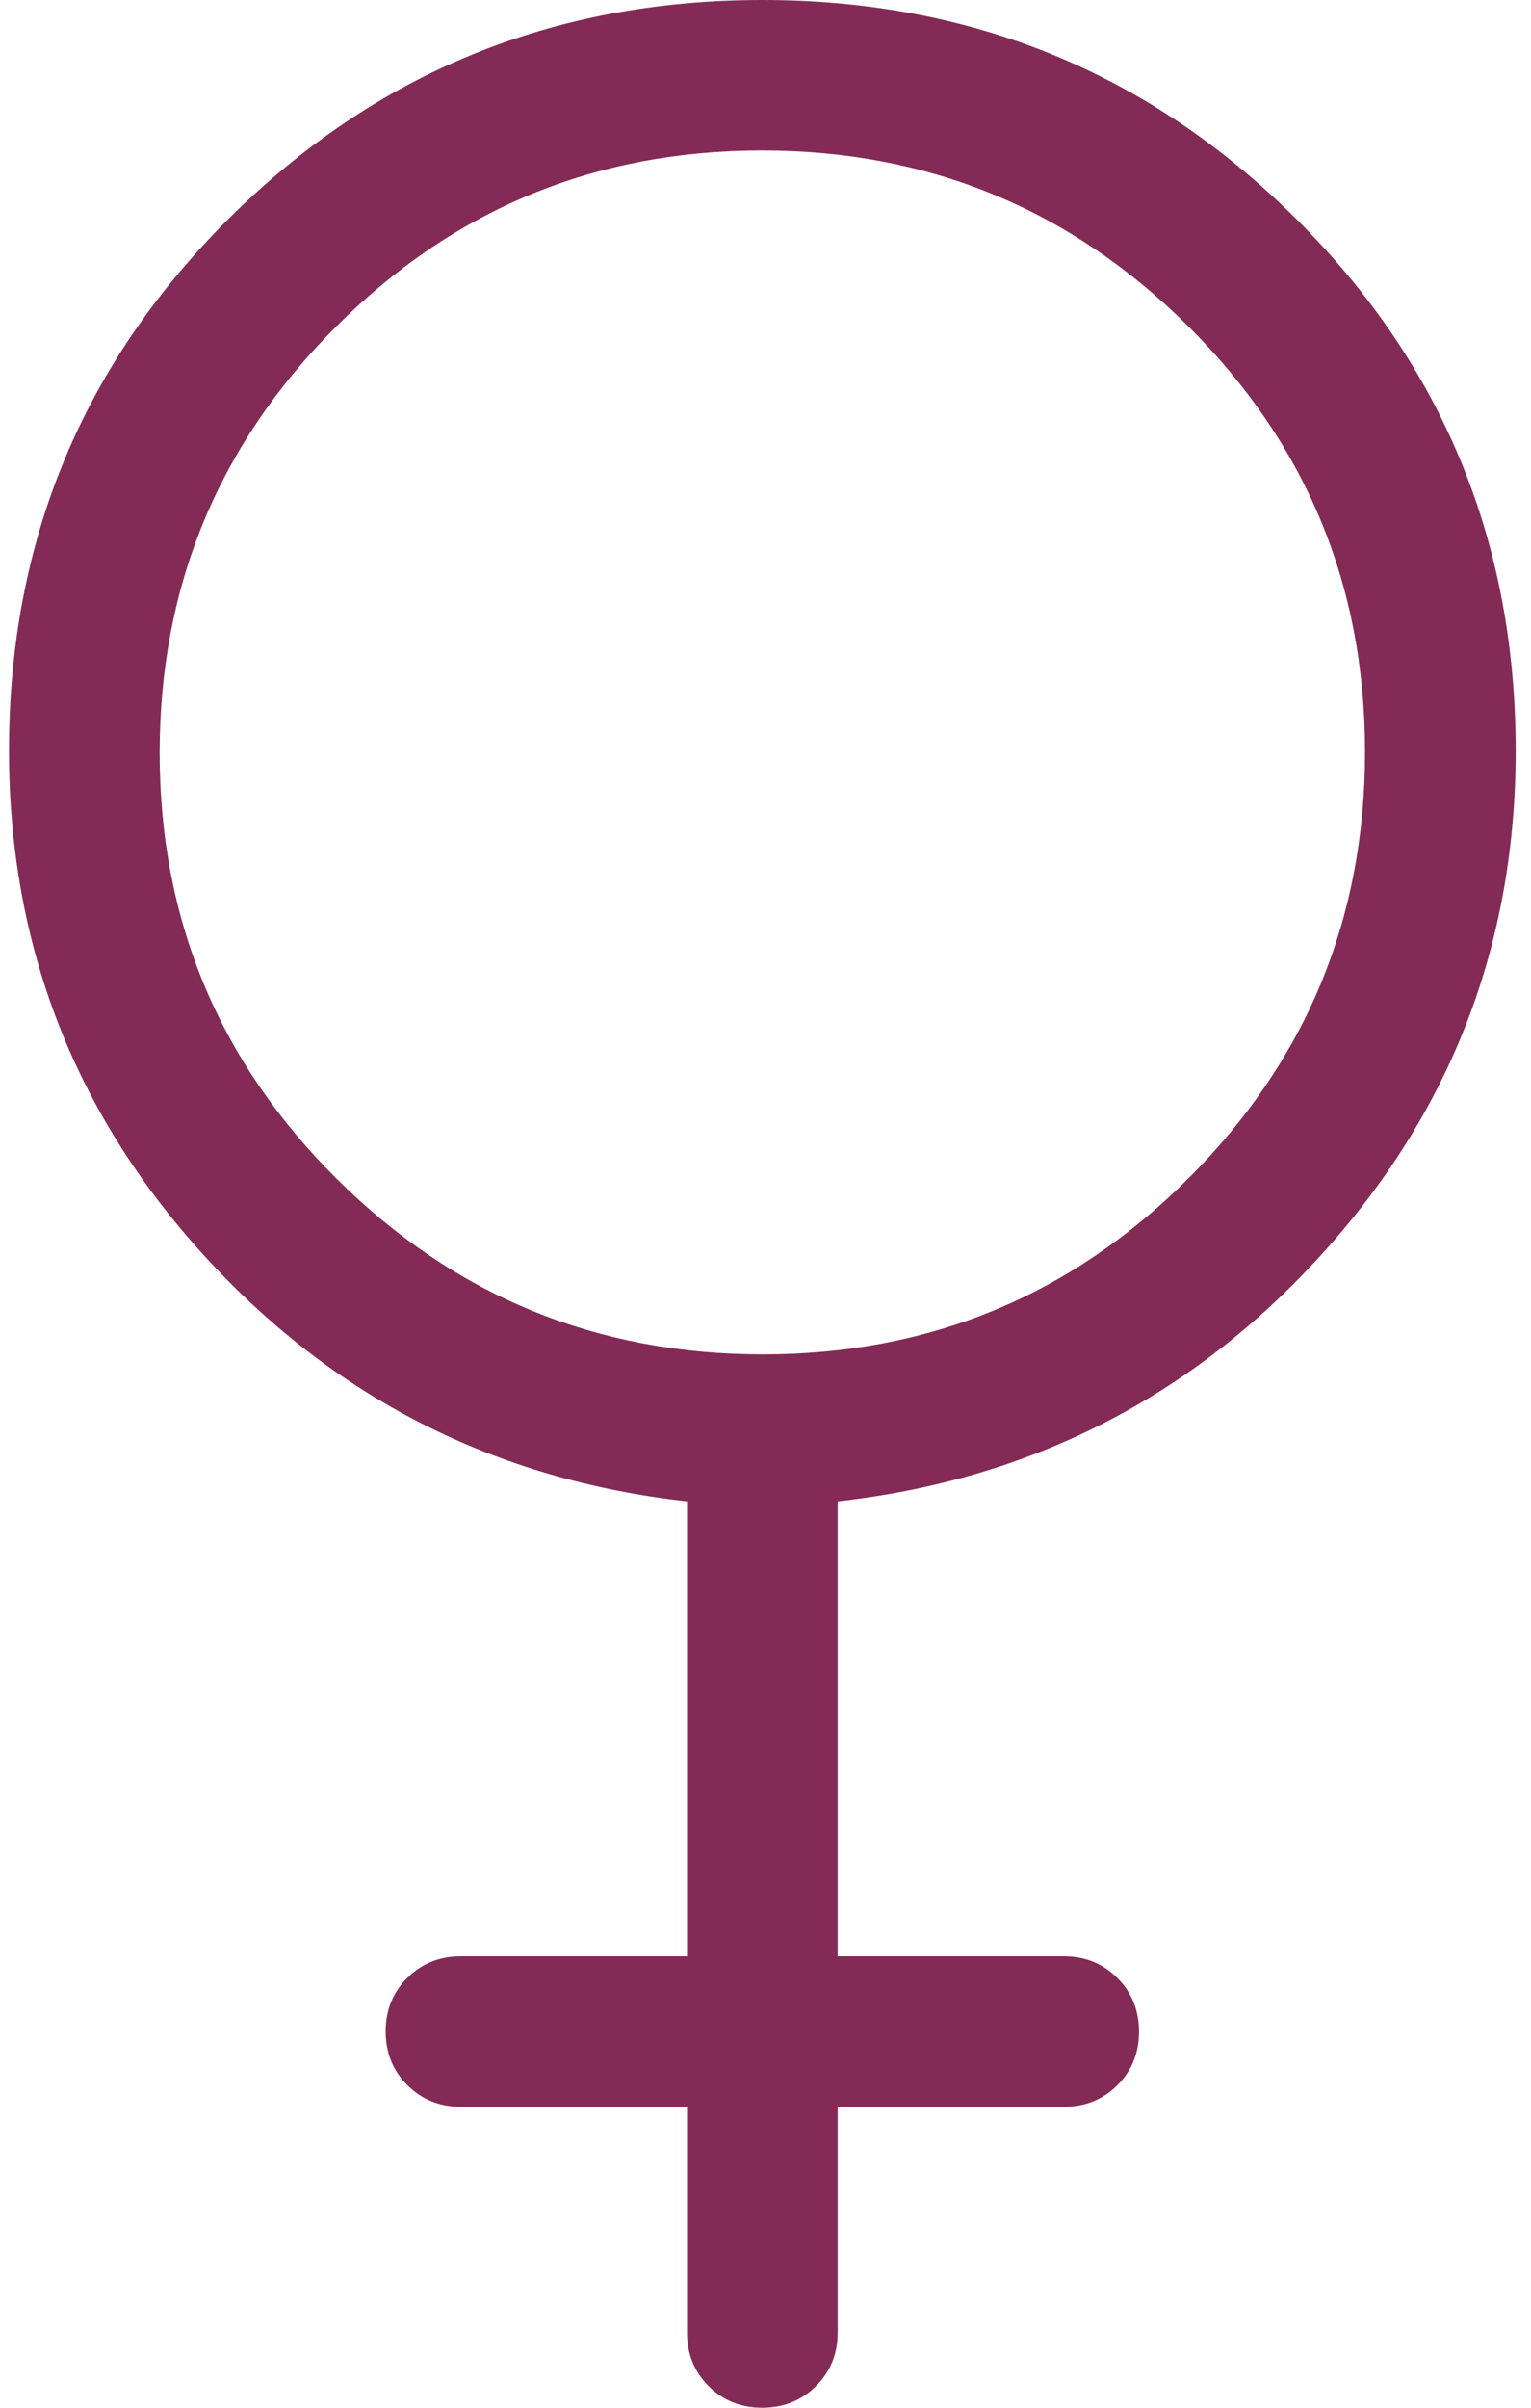 <svg width="63" height="99" viewBox="0 0 63 99" fill="none" xmlns="http://www.w3.org/2000/svg">
<path d="M28.27 86.625H18.97C18.092 86.625 17.355 86.328 16.761 85.734C16.167 85.14 15.87 84.404 15.87 83.527C15.87 82.649 16.167 81.915 16.761 81.324C17.355 80.733 18.092 80.438 18.97 80.438H28.27V61.733C20.346 60.844 13.714 57.466 8.376 51.601C3.039 45.734 0.37 38.822 0.37 30.866C0.37 22.276 3.385 14.984 9.414 8.99C15.443 2.997 22.761 0 31.37 0C39.979 0 47.297 2.997 53.326 8.99C59.355 14.984 62.37 22.276 62.37 30.866C62.37 38.822 59.702 45.734 54.364 51.601C49.026 57.466 42.395 60.844 34.47 61.733V80.438H43.77C44.648 80.438 45.385 80.734 45.979 81.329C46.573 81.922 46.87 82.658 46.87 83.536C46.87 84.413 46.573 85.148 45.979 85.739C45.385 86.329 44.648 86.625 43.77 86.625H34.47V95.906C34.47 96.783 34.172 97.518 33.577 98.111C32.982 98.704 32.245 99 31.366 99C30.486 99 29.75 98.704 29.158 98.111C28.566 97.518 28.27 96.783 28.27 95.906V86.625ZM31.389 55.688C38.244 55.688 44.088 53.27 48.921 48.434C53.754 43.598 56.17 37.759 56.17 30.919C56.17 24.078 53.748 18.245 48.902 13.422C44.056 8.599 38.206 6.188 31.352 6.188C24.496 6.188 18.652 8.605 13.819 13.441C8.987 18.277 6.57 24.116 6.57 30.956C6.57 37.797 8.993 43.63 13.838 48.453C18.684 53.276 24.535 55.688 31.389 55.688Z" fill="#832B56"/>
</svg>
